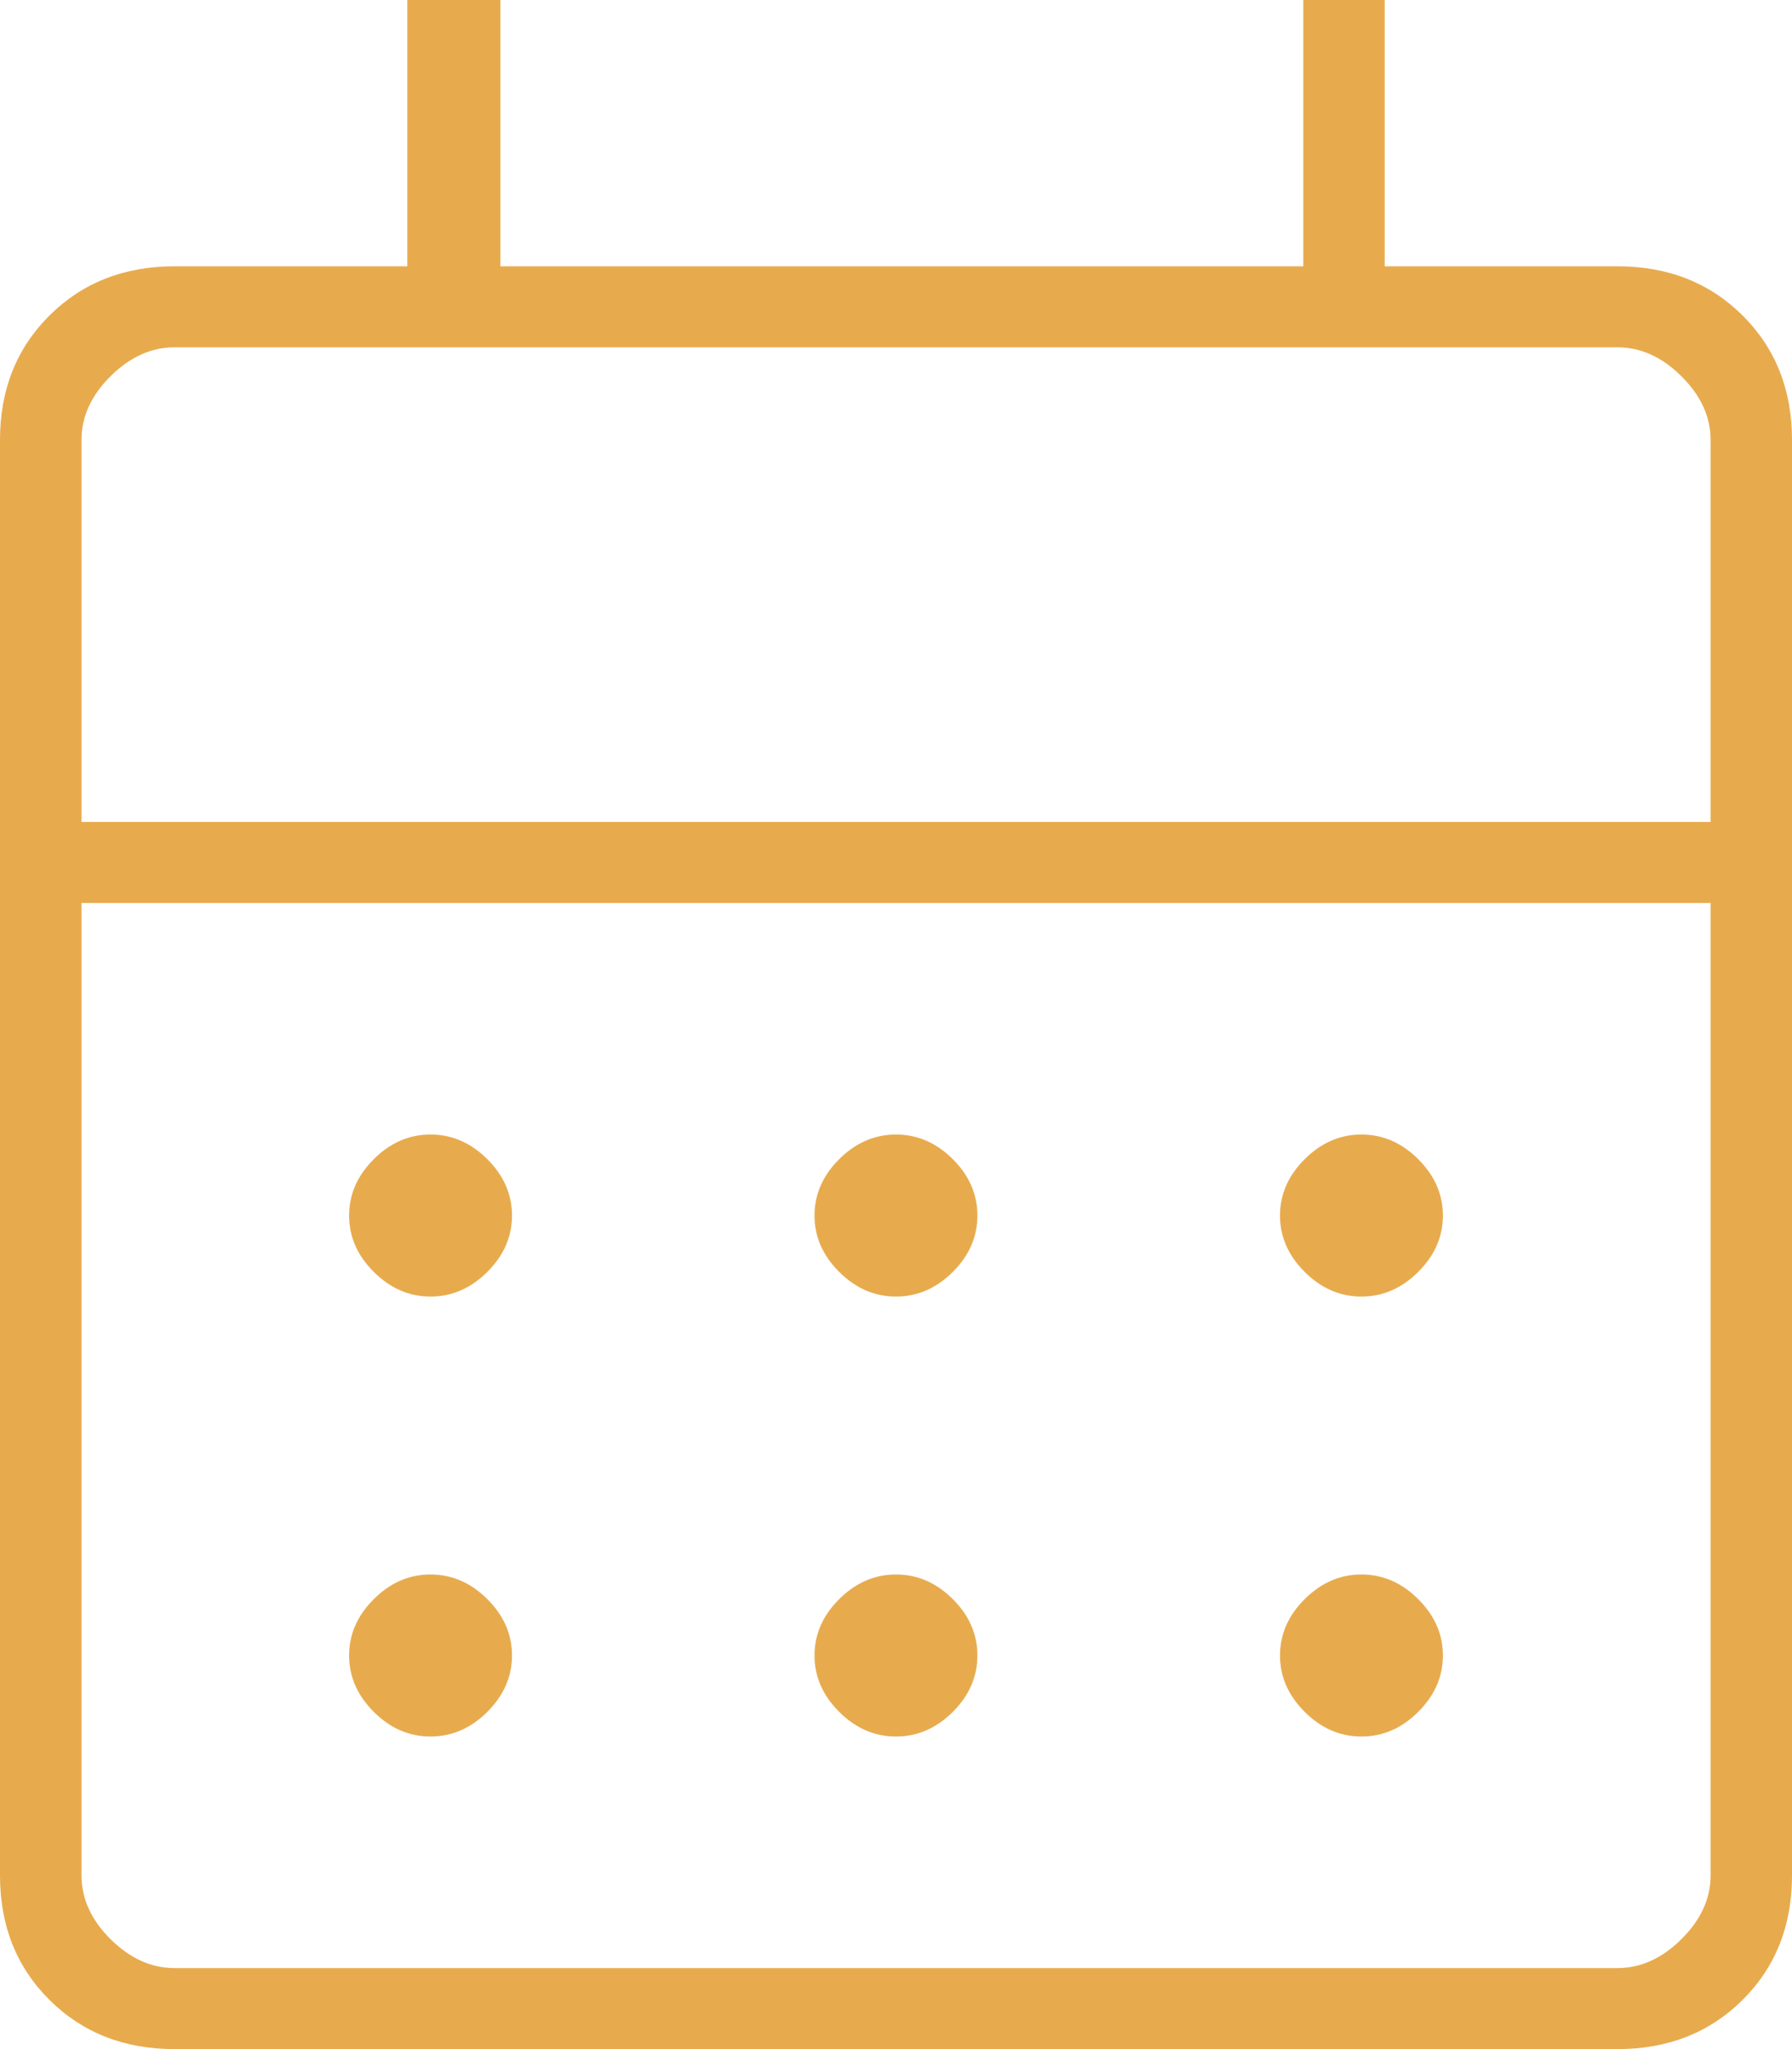 <?xml version="1.0" encoding="UTF-8"?> <svg xmlns="http://www.w3.org/2000/svg" width="21" height="24" viewBox="0 0 21 24" fill="none"><path d="M2.045 24C1.455 24 0.966 23.808 0.58 23.424C0.193 23.04 0 22.554 0 21.966V5.153C0 4.565 0.193 4.079 0.58 3.695C0.966 3.311 1.455 3.119 2.045 3.119H4.773V0H5.864V3.119H15.273V0H16.227V3.119H18.954C19.546 3.119 20.034 3.311 20.421 3.695C20.807 4.079 21 4.565 21 5.153V21.966C21 22.554 20.807 23.04 20.421 23.424C20.034 23.808 19.546 24 18.954 24H2.045ZM2.045 23.051H18.954C19.227 23.051 19.477 22.938 19.704 22.712C19.932 22.486 20.046 22.237 20.046 21.966V10.576H0.955V21.966C0.955 22.237 1.068 22.486 1.295 22.712C1.523 22.938 1.773 23.051 2.045 23.051ZM0.955 9.627H20.046V5.153C20.046 4.881 19.932 4.633 19.704 4.407C19.477 4.181 19.227 4.068 18.954 4.068H2.045C1.773 4.068 1.523 4.181 1.295 4.407C1.068 4.633 0.955 4.881 0.955 5.153V9.627ZM10.5 15.186C10.25 15.186 10.028 15.09 9.835 14.898C9.642 14.706 9.545 14.486 9.545 14.237C9.545 13.989 9.642 13.768 9.835 13.576C10.028 13.384 10.25 13.288 10.5 13.288C10.75 13.288 10.972 13.384 11.165 13.576C11.358 13.768 11.454 13.989 11.454 14.237C11.454 14.486 11.358 14.706 11.165 14.898C10.972 15.09 10.75 15.186 10.5 15.186ZM5.045 15.186C4.795 15.186 4.574 15.09 4.381 14.898C4.188 14.706 4.091 14.486 4.091 14.237C4.091 13.989 4.188 13.768 4.381 13.576C4.574 13.384 4.795 13.288 5.045 13.288C5.295 13.288 5.517 13.384 5.71 13.576C5.903 13.768 6 13.989 6 14.237C6 14.486 5.903 14.706 5.71 14.898C5.517 15.09 5.295 15.186 5.045 15.186ZM15.954 15.186C15.704 15.186 15.483 15.09 15.29 14.898C15.097 14.706 15 14.486 15 14.237C15 13.989 15.097 13.768 15.29 13.576C15.483 13.384 15.704 13.288 15.954 13.288C16.204 13.288 16.426 13.384 16.619 13.576C16.812 13.768 16.909 13.989 16.909 14.237C16.909 14.486 16.812 14.706 16.619 14.898C16.426 15.09 16.204 15.186 15.954 15.186ZM10.5 20.339C10.25 20.339 10.028 20.243 9.835 20.051C9.642 19.859 9.545 19.638 9.545 19.39C9.545 19.141 9.642 18.921 9.835 18.729C10.028 18.537 10.25 18.441 10.5 18.441C10.75 18.441 10.972 18.537 11.165 18.729C11.358 18.921 11.454 19.141 11.454 19.39C11.454 19.638 11.358 19.859 11.165 20.051C10.972 20.243 10.75 20.339 10.5 20.339ZM5.045 20.339C4.795 20.339 4.574 20.243 4.381 20.051C4.188 19.859 4.091 19.638 4.091 19.39C4.091 19.141 4.188 18.921 4.381 18.729C4.574 18.537 4.795 18.441 5.045 18.441C5.295 18.441 5.517 18.537 5.71 18.729C5.903 18.921 6 19.141 6 19.39C6 19.638 5.903 19.859 5.71 20.051C5.517 20.243 5.295 20.339 5.045 20.339ZM15.954 20.339C15.704 20.339 15.483 20.243 15.29 20.051C15.097 19.859 15 19.638 15 19.39C15 19.141 15.097 18.921 15.29 18.729C15.483 18.537 15.704 18.441 15.954 18.441C16.204 18.441 16.426 18.537 16.619 18.729C16.812 18.921 16.909 19.141 16.909 19.39C16.909 19.638 16.812 19.859 16.619 20.051C16.426 20.243 16.204 20.339 15.954 20.339Z" fill="#E7AB4E"></path></svg> 